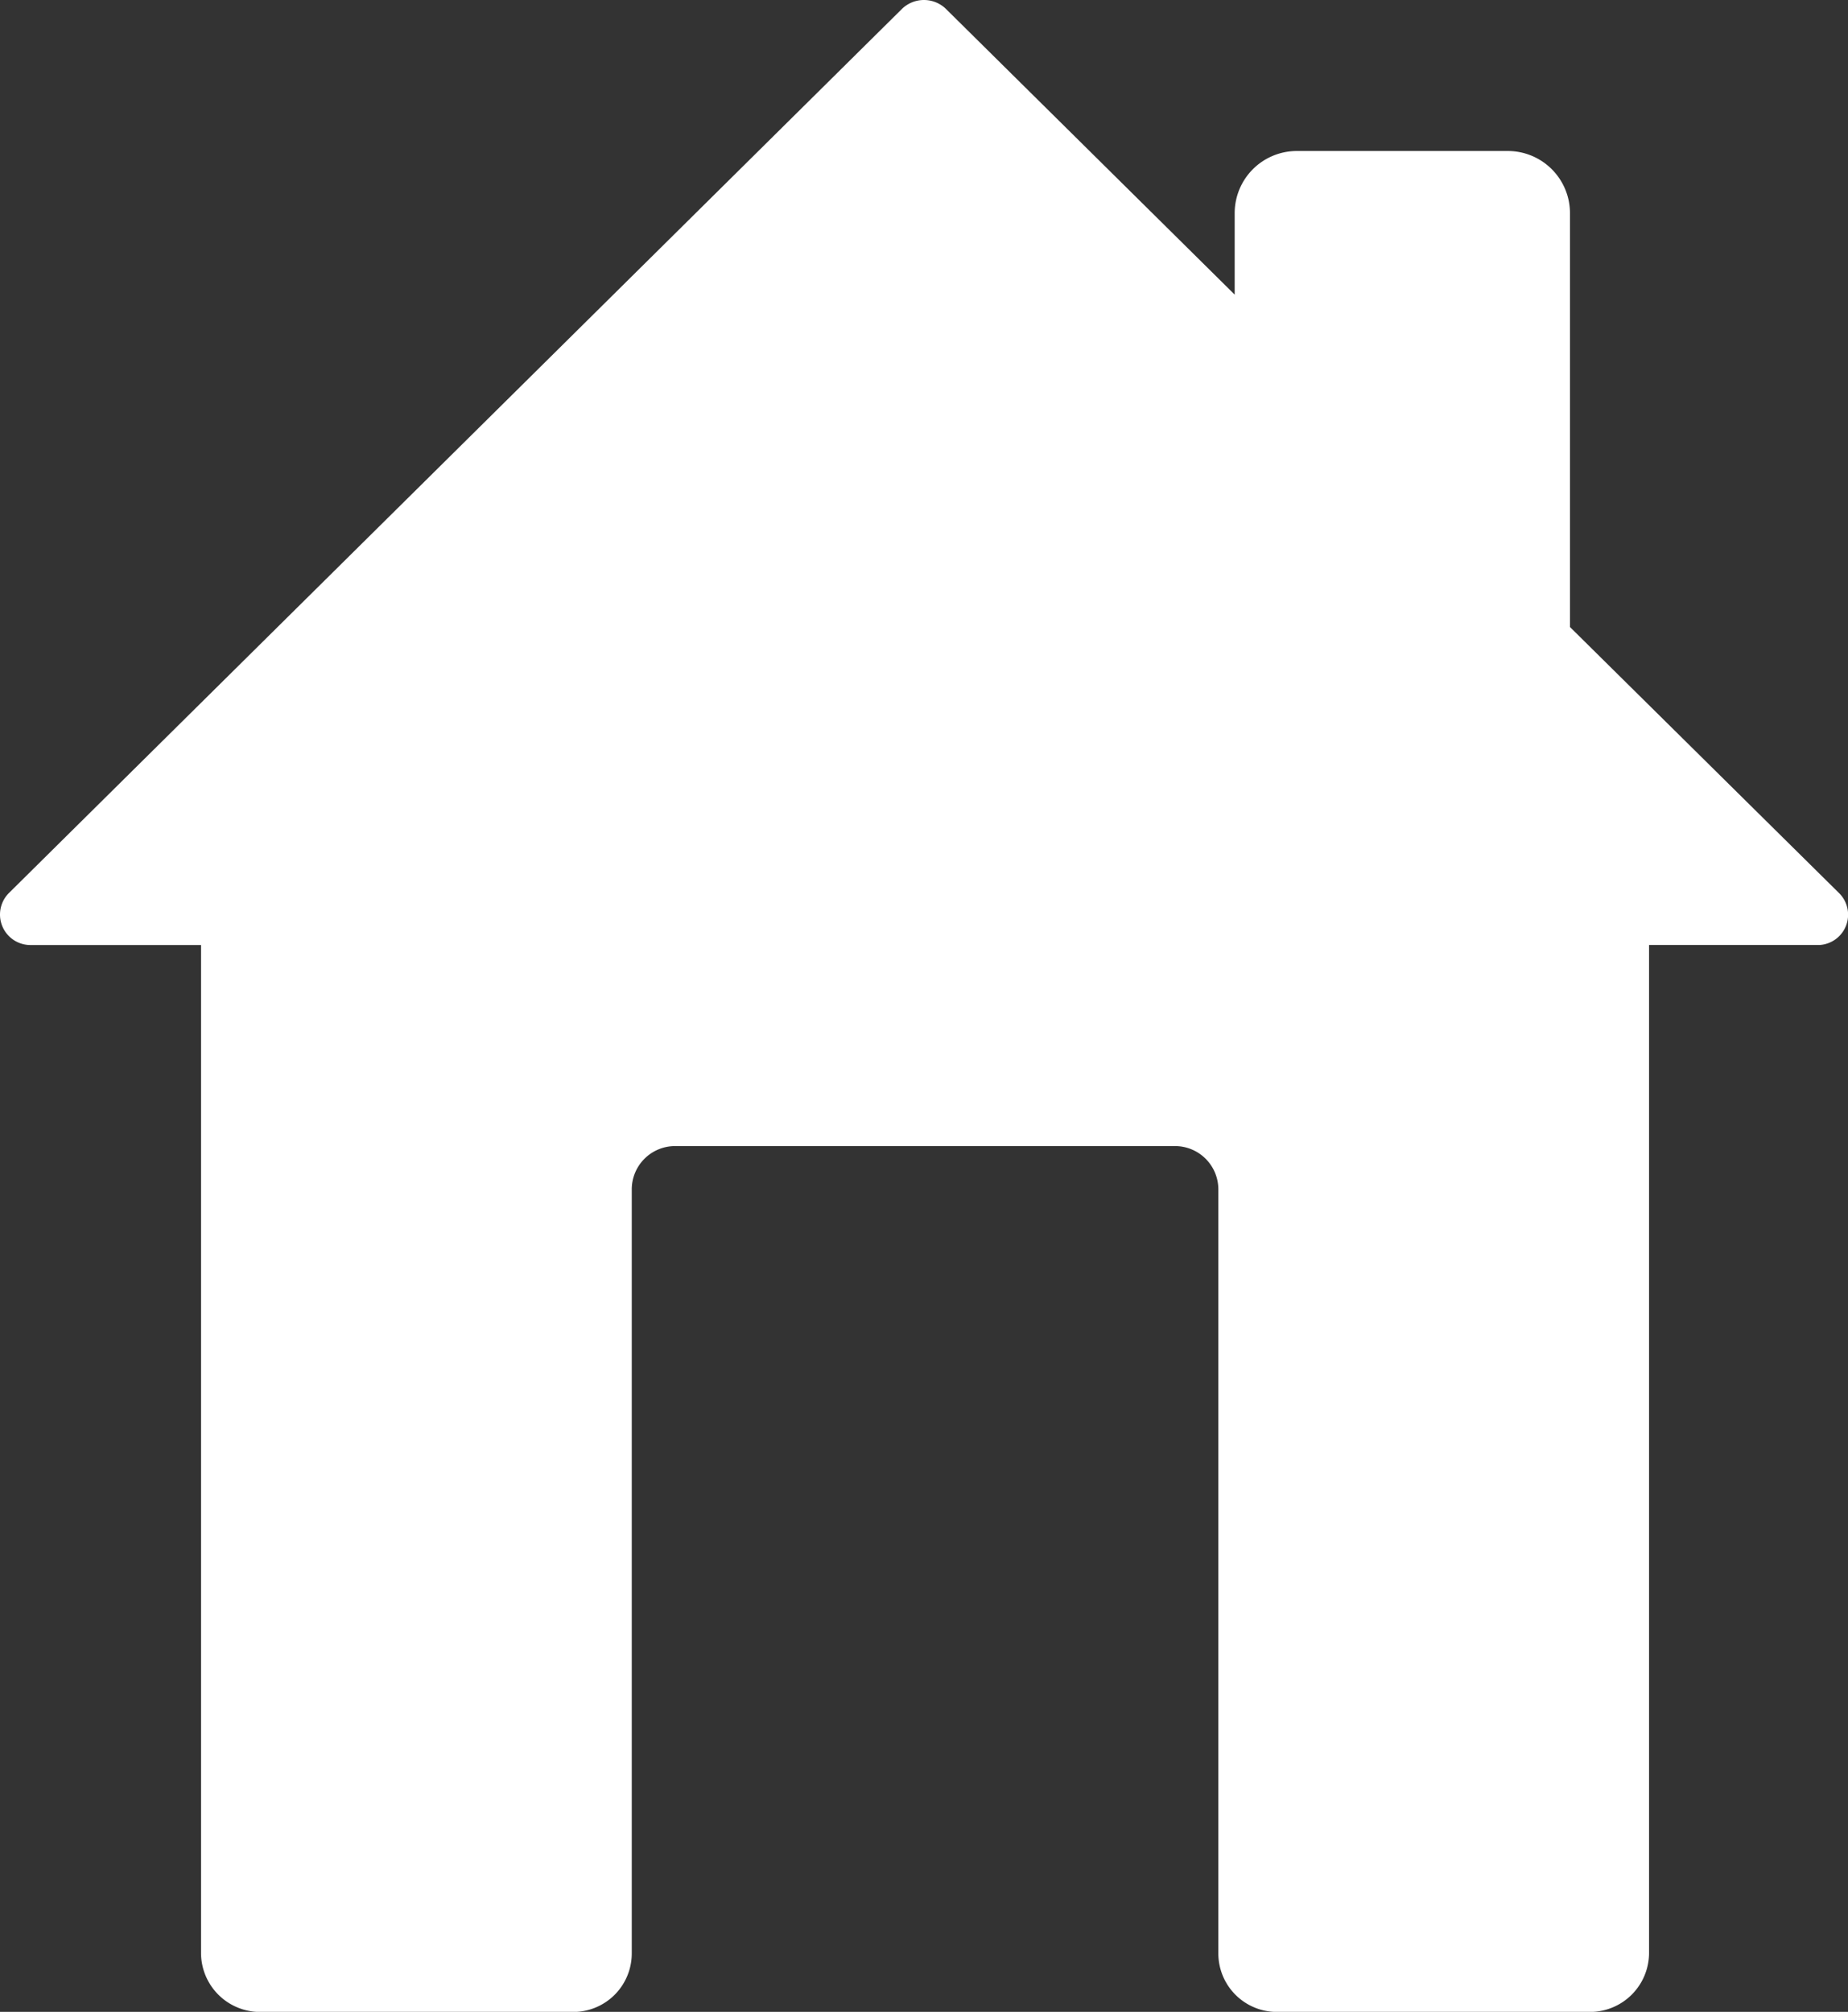 <svg xmlns="http://www.w3.org/2000/svg" width="69.461" height="75.596" viewBox="0 0 69.461 75.596"><rect x="0" y="0" width="69.461" height="75.596" fill="#333333" stroke="none"/><path id="Icon-House" d="M75.811 35.819l-10.1-9.983V10.3a2.336 2.336 0 00-2.351-2.351h-7.9a2.336 2.336 0 00-2.352 2.351v3.045L42.238 2.593a1.189 1.189 0 00-1.619 0L7.047 35.819a1.145 1.145 0 00.809 1.966h6.4v37.89a2.221 2.221 0 002.2 2.2h11.79a2.2 2.2 0 002.2-2.2V46.958a1.629 1.629 0 011.619-1.619h18.81a1.629 1.629 0 011.619 1.619v28.716a2.2 2.2 0 002.2 2.2h11.789a2.221 2.221 0 002.2-2.2v-37.89h6.4a1.141 1.141 0 00.728-1.965z" transform="translate(-6.7 -2.275)" fill="#fff"/></svg>
